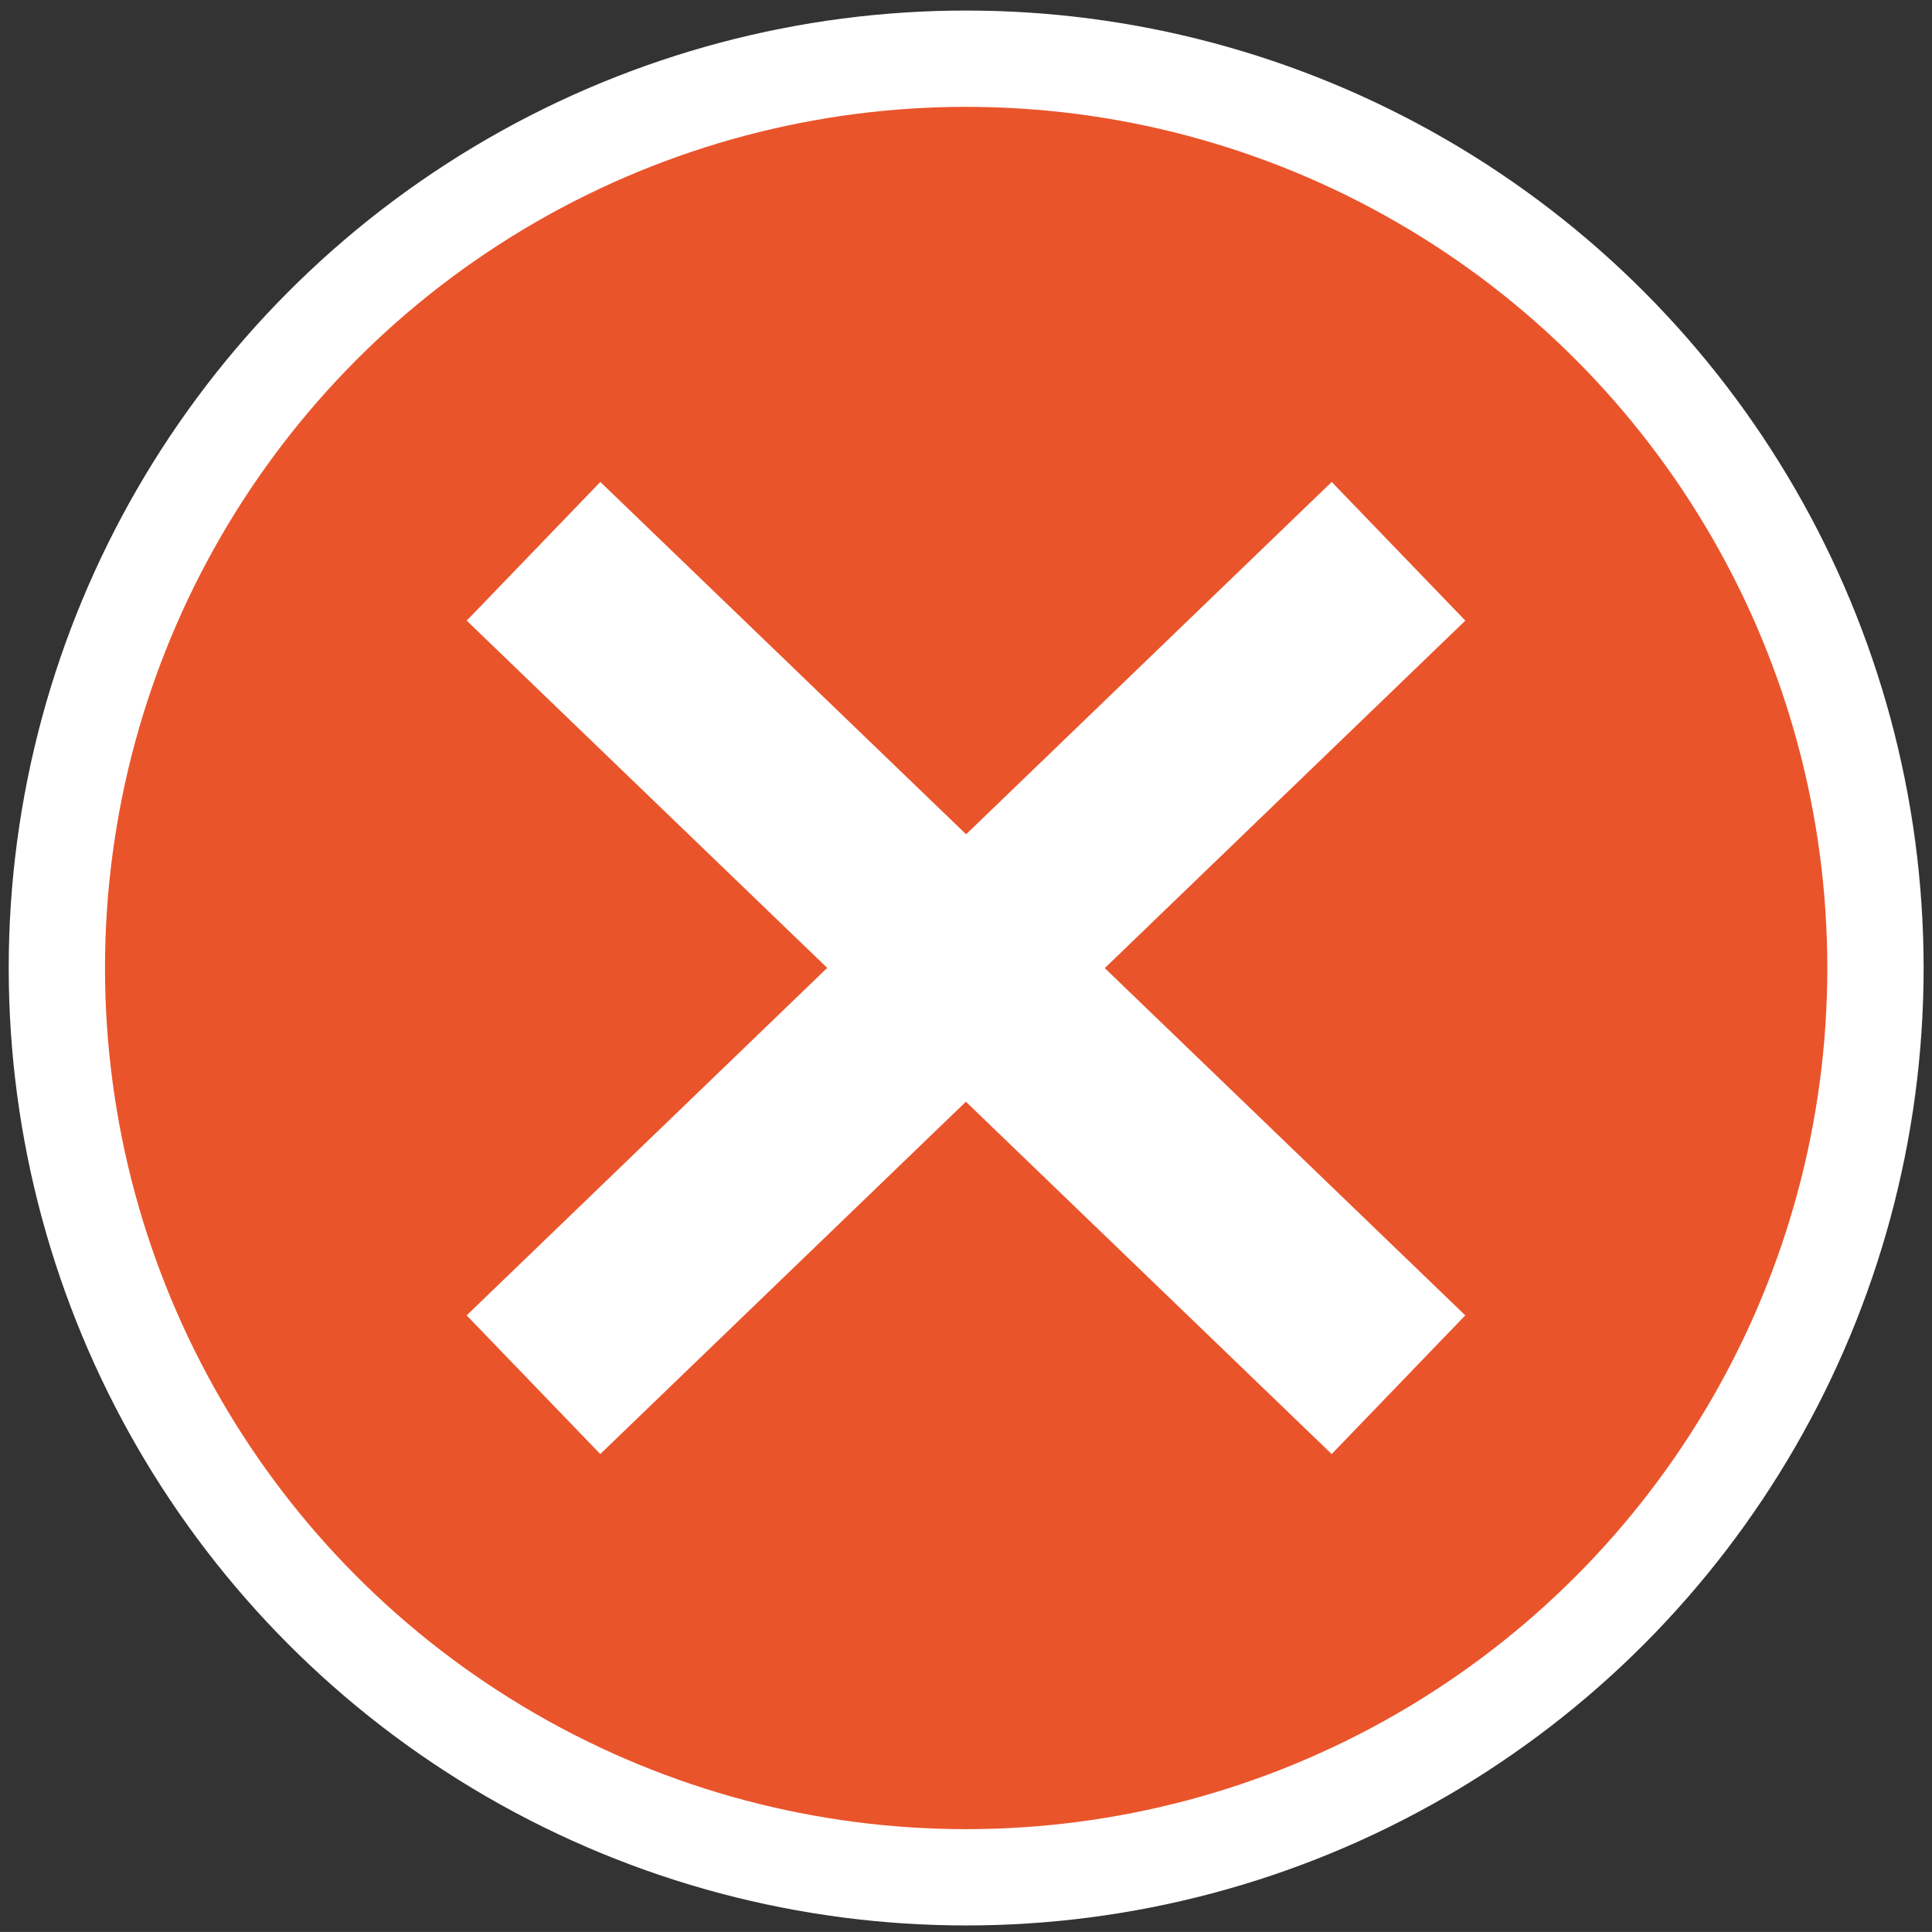 <?xml version="1.0" encoding="UTF-8"?>
<svg xmlns="http://www.w3.org/2000/svg" viewBox="0 0 401.27 401.26">
  <rect x="0" y="0" width="401.27" height="401.26" fill="#333333" stroke="none"/>
  <defs>
    <style>
      .cls-1 {
        fill: #878787;
        opacity: 0;
        stroke-width: 0px;
      }

      .cls-2 {
        fill: #ea542b;
        stroke-width: 20px;
      }

      .cls-2, .cls-3 {
        stroke: #fff;
        stroke-miterlimit: 10;
      }

      .cls-3 {
        fill: none;
        stroke-width: 40px;
      }
    </style>
  </defs>
  <g id="export">
    <rect class="cls-1" x=".63" y=".63" width="400" height="400"/>
  </g>
  <g id="X">
    <circle class="cls-2" cx="200.67" cy="201.05" r="188.86"/>
    <path class="cls-3" d="M110.81,114.5c29.95,28.85,59.9,57.7,89.85,86.55,29.94-28.85,59.87-57.7,89.81-86.55"/>
    <path class="cls-3" d="M290.46,287.6c-29.95-28.85-59.9-57.7-89.85-86.55-29.94,28.85-59.87,57.7-89.81,86.55"/>
  </g>
</svg>